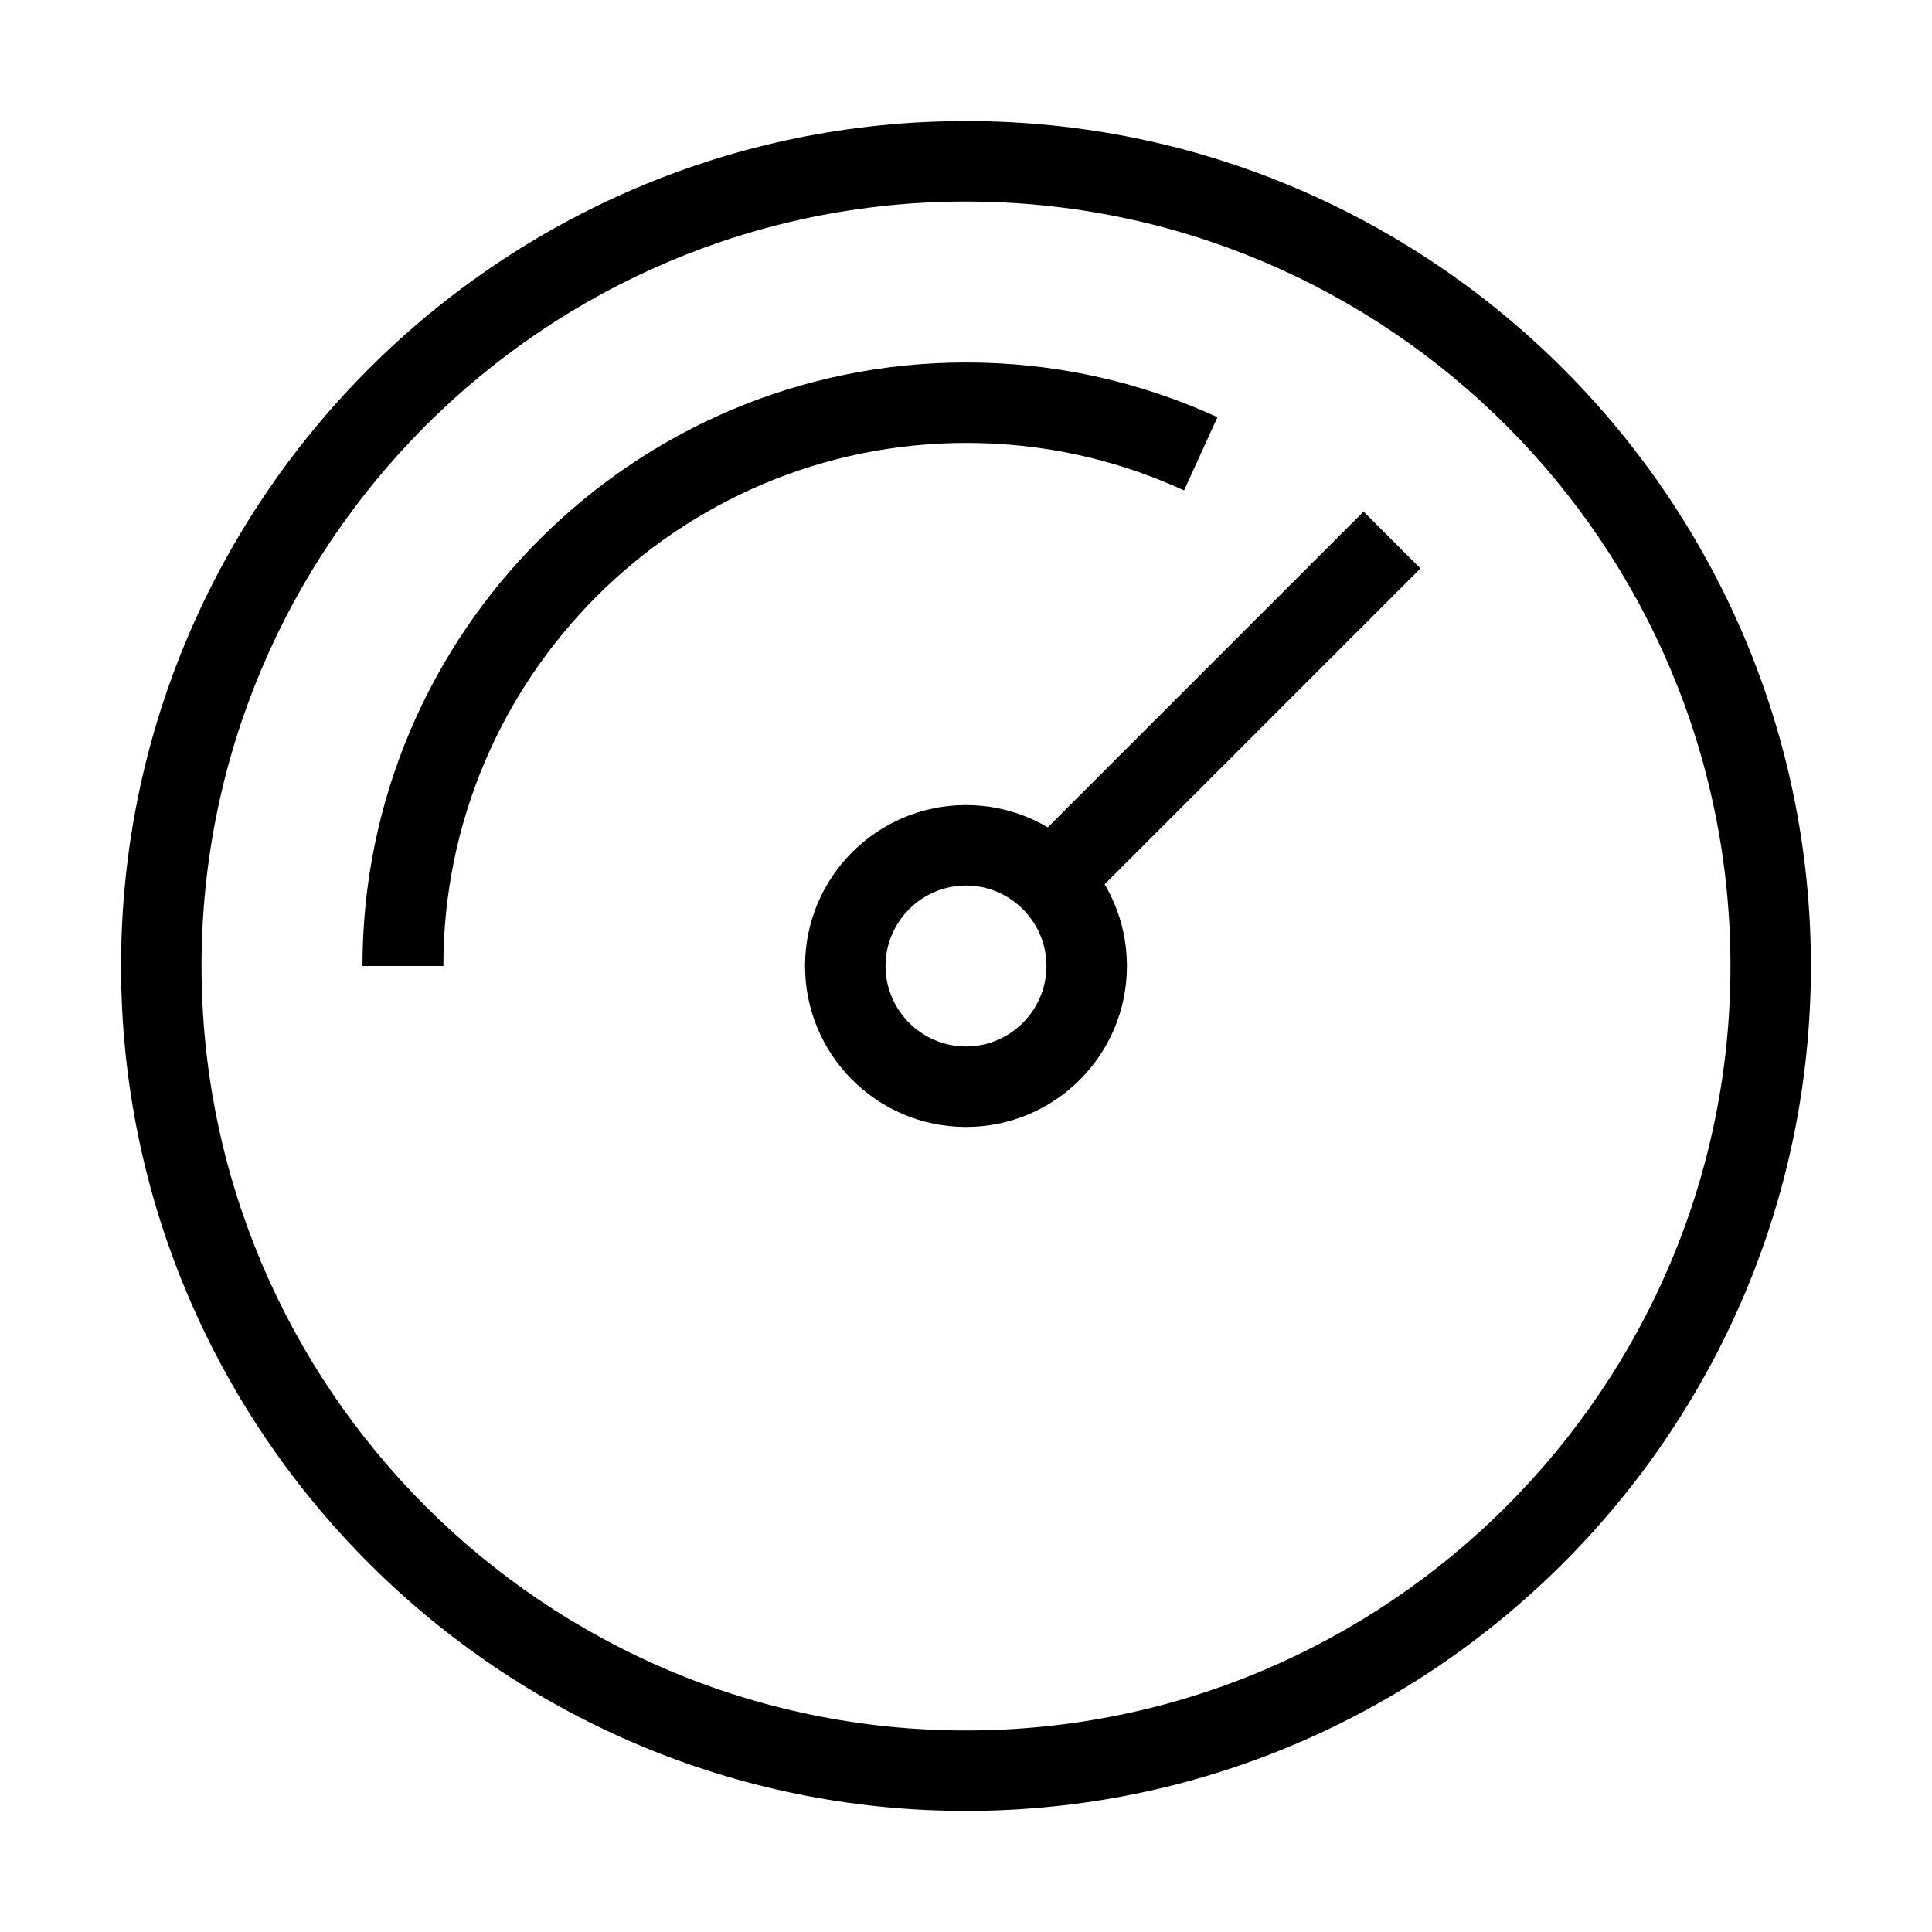 <?xml version="1.0" encoding="UTF-8"?>
<!-- Uploaded to: SVG Repo, www.svgrepo.com, Generator: SVG Repo Mixer Tools -->
<svg fill="#000000" width="800px" height="800px" version="1.1" viewBox="144 144 512 512" xmlns="http://www.w3.org/2000/svg">
 <g>
  <path d="m400 623.91c-123.47 0-223.92-100.44-223.92-223.91s100.45-223.92 223.92-223.92 223.91 100.45 223.91 223.92-100.44 223.91-223.91 223.91zm0-426.5c-111.75 0-202.59 90.844-202.59 202.59 0 111.74 90.844 202.59 202.59 202.59 111.74 0 202.59-90.848 202.59-202.59 0-111.75-90.848-202.59-202.59-202.59z"/>
  <path d="m505.36 279.57-90.25 90.25 15.082 15.078 90.25-90.25z"/>
  <path d="m400 442.65c-23.566 0-42.652-19.086-42.652-42.648 0-23.566 19.086-42.652 42.652-42.652 23.562 0 42.648 19.086 42.648 42.652 0 23.562-19.086 42.648-42.648 42.648zm0-63.977c-11.73 0-21.328 9.598-21.328 21.328 0 11.727 9.598 21.324 21.328 21.324 11.727 0 21.324-9.598 21.324-21.324 0-11.73-9.598-21.328-21.324-21.328z"/>
  <path d="m240.06 400c0-88.18 71.762-159.94 159.94-159.94 23.242 0 45.633 4.906 66.641 14.5l-8.852 19.406c-18.125-8.316-37.531-12.582-57.684-12.582-76.453 0-138.61 62.164-138.61 138.62z"/>
 </g>
</svg>